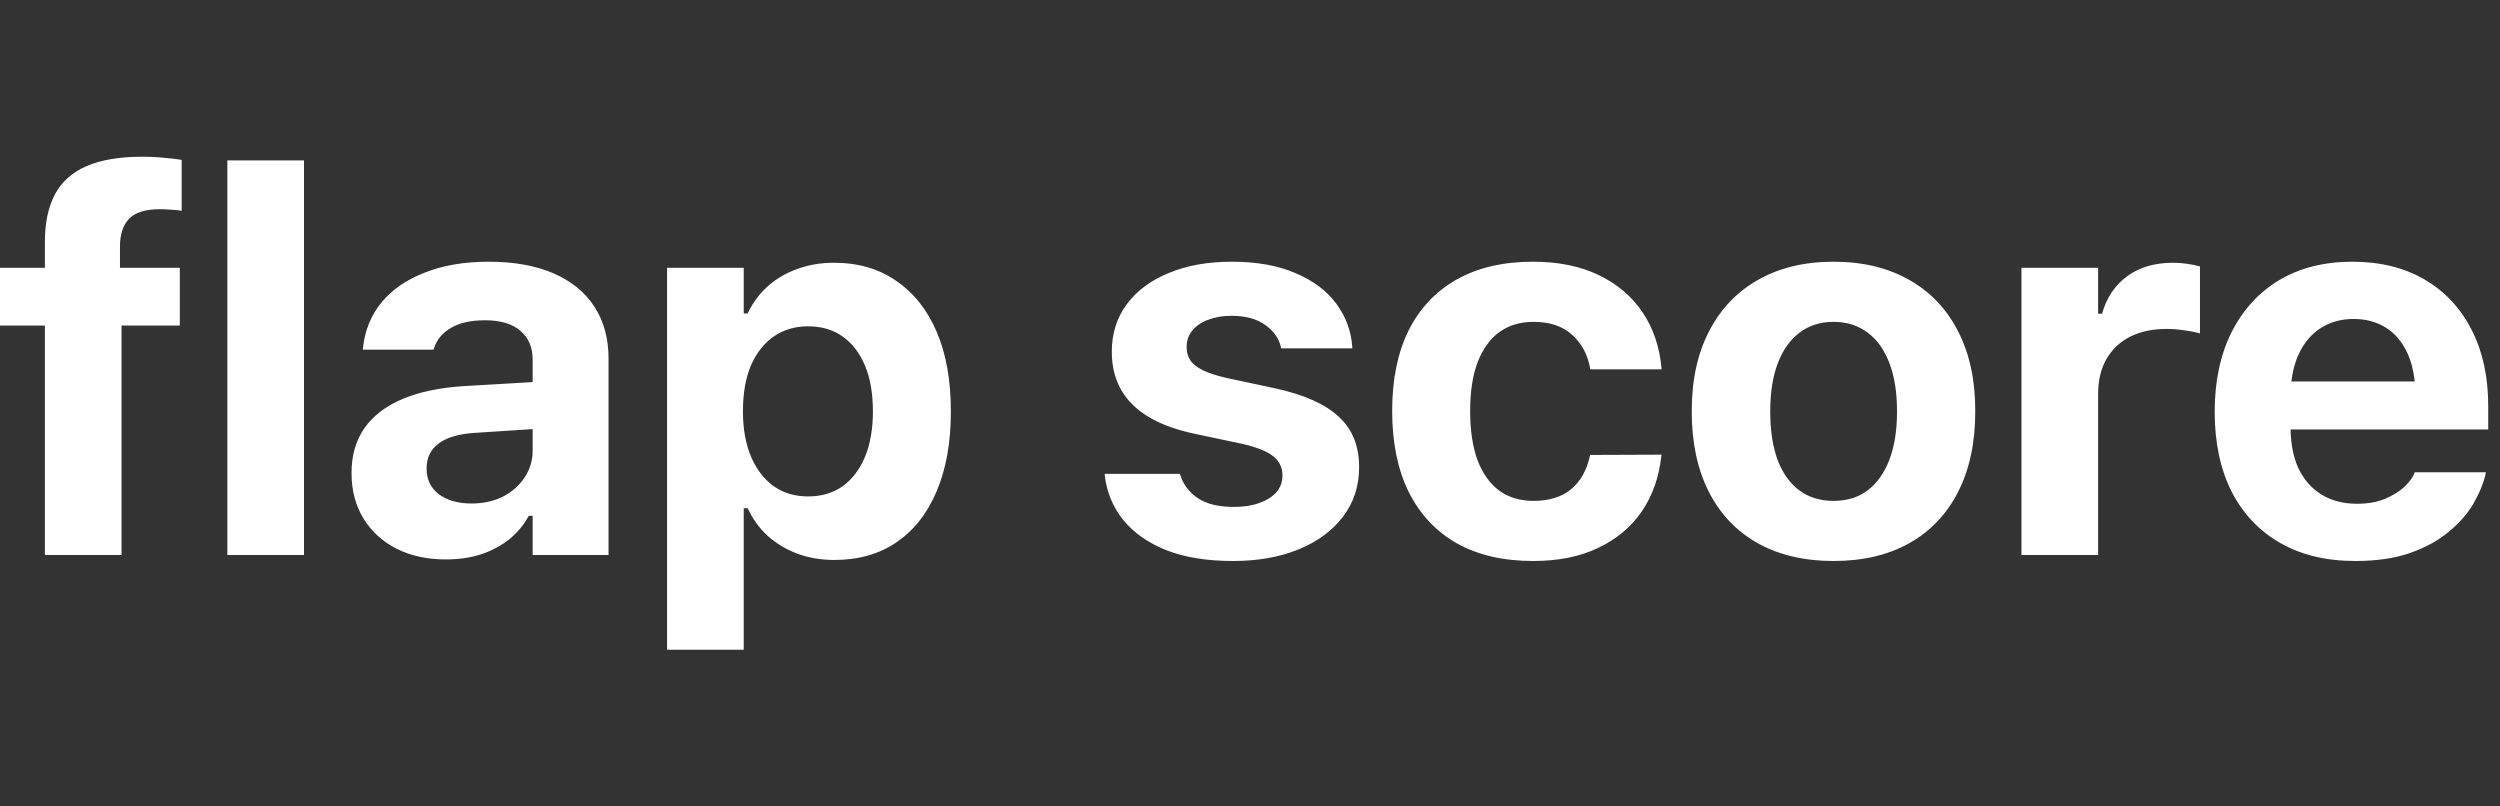 <svg width="93" height="30" viewBox="0 0 93 30" fill="none" xmlns="http://www.w3.org/2000/svg">
<rect x="0" y="0" width="93" height="30" fill="#333333" stroke="none"/>
<path d="M31.026 9.775C31.925 9.775 32.696 10 33.341 10.449C33.992 10.892 34.493 11.524 34.845 12.344C35.196 13.164 35.372 14.147 35.372 15.293V15.312C35.372 16.458 35.196 17.445 34.845 18.271C34.5 19.092 34.005 19.723 33.36 20.166C32.716 20.609 31.941 20.83 31.036 20.83C30.541 20.83 30.082 20.752 29.659 20.596C29.243 20.439 28.875 20.218 28.556 19.932C28.243 19.645 27.996 19.303 27.814 18.906H27.667V24.17H24.815V9.961H27.667V11.66H27.814C28.002 11.263 28.25 10.928 28.556 10.654C28.868 10.374 29.233 10.159 29.649 10.01C30.066 9.854 30.525 9.775 31.026 9.775ZM45.822 9.736C46.76 9.736 47.554 9.88 48.205 10.166C48.863 10.446 49.367 10.827 49.719 11.309C50.07 11.79 50.266 12.324 50.305 12.91V12.959H47.658L47.648 12.91C47.583 12.598 47.395 12.328 47.082 12.1C46.77 11.865 46.346 11.748 45.812 11.748C45.487 11.748 45.197 11.797 44.943 11.895C44.696 11.986 44.501 12.119 44.357 12.295C44.214 12.464 44.143 12.669 44.143 12.91V12.92C44.143 13.109 44.191 13.275 44.289 13.418C44.387 13.555 44.543 13.675 44.758 13.779C44.979 13.883 45.272 13.978 45.637 14.062L47.424 14.443C48.505 14.678 49.296 15.029 49.797 15.498C50.305 15.96 50.559 16.585 50.559 17.373V17.383C50.559 18.086 50.357 18.701 49.953 19.229C49.556 19.749 49.006 20.153 48.303 20.439C47.6 20.726 46.789 20.869 45.871 20.869C44.901 20.869 44.074 20.736 43.391 20.469C42.707 20.195 42.17 19.818 41.779 19.336C41.395 18.854 41.167 18.301 41.096 17.676V17.627H43.889L43.908 17.676C44.019 18.027 44.237 18.314 44.562 18.535C44.888 18.75 45.334 18.857 45.9 18.857C46.265 18.857 46.581 18.809 46.848 18.711C47.121 18.613 47.333 18.48 47.482 18.311C47.632 18.135 47.707 17.93 47.707 17.695V17.676C47.707 17.389 47.593 17.155 47.365 16.973C47.137 16.79 46.757 16.637 46.223 16.514L44.426 16.133C43.749 15.99 43.182 15.781 42.727 15.508C42.271 15.234 41.929 14.896 41.701 14.492C41.473 14.088 41.359 13.62 41.359 13.086V13.076C41.359 12.406 41.545 11.82 41.916 11.318C42.287 10.817 42.808 10.43 43.478 10.156C44.149 9.876 44.93 9.736 45.822 9.736ZM57.023 9.736C57.974 9.736 58.791 9.902 59.475 10.234C60.165 10.566 60.708 11.029 61.105 11.621C61.503 12.213 61.737 12.907 61.809 13.701V13.74H59.162L59.152 13.701C59.061 13.187 58.837 12.77 58.478 12.451C58.127 12.132 57.648 11.973 57.043 11.973C56.542 11.973 56.115 12.103 55.764 12.363C55.419 12.617 55.152 12.992 54.963 13.486C54.781 13.975 54.69 14.57 54.69 15.273V15.293C54.69 16.009 54.781 16.618 54.963 17.119C55.152 17.614 55.422 17.991 55.773 18.252C56.125 18.506 56.548 18.633 57.043 18.633C57.629 18.633 58.094 18.489 58.44 18.203C58.791 17.917 59.025 17.503 59.143 16.963L59.162 16.924L61.809 16.914L61.799 16.982C61.714 17.757 61.473 18.438 61.076 19.023C60.679 19.603 60.139 20.055 59.455 20.381C58.778 20.706 57.971 20.869 57.033 20.869C55.927 20.869 54.982 20.651 54.201 20.215C53.42 19.772 52.821 19.134 52.404 18.301C51.994 17.468 51.789 16.465 51.789 15.293V15.273C51.789 14.108 51.994 13.112 52.404 12.285C52.821 11.458 53.42 10.827 54.201 10.391C54.982 9.954 55.923 9.736 57.023 9.736ZM68.206 9.736C69.293 9.736 70.231 9.961 71.019 10.41C71.806 10.853 72.412 11.488 72.835 12.315C73.265 13.141 73.48 14.131 73.48 15.283V15.303C73.48 16.462 73.268 17.458 72.845 18.291C72.422 19.124 71.816 19.762 71.028 20.205C70.241 20.648 69.3 20.869 68.206 20.869C67.119 20.869 66.178 20.648 65.384 20.205C64.596 19.762 63.991 19.124 63.567 18.291C63.144 17.458 62.933 16.462 62.933 15.303V15.283C62.933 14.137 63.148 13.151 63.577 12.324C64.007 11.491 64.616 10.853 65.403 10.41C66.191 9.961 67.125 9.736 68.206 9.736ZM87.504 9.736C88.545 9.736 89.444 9.958 90.199 10.4C90.954 10.843 91.537 11.468 91.947 12.275C92.357 13.076 92.562 14.017 92.562 15.098V15.977H85.211C85.22 16.538 85.316 17.02 85.502 17.422C85.704 17.845 85.99 18.171 86.361 18.398C86.732 18.626 87.172 18.74 87.68 18.74C88.09 18.74 88.438 18.678 88.725 18.555C89.017 18.431 89.255 18.284 89.438 18.115C89.62 17.939 89.743 17.777 89.809 17.627L89.828 17.568H92.475L92.455 17.676C92.371 18.021 92.217 18.382 91.996 18.76C91.775 19.131 91.469 19.476 91.078 19.795C90.694 20.114 90.215 20.374 89.643 20.576C89.07 20.771 88.396 20.869 87.621 20.869C86.534 20.869 85.6 20.644 84.818 20.195C84.037 19.746 83.435 19.108 83.012 18.281C82.595 17.448 82.387 16.462 82.387 15.322V15.312C82.387 14.18 82.595 13.197 83.012 12.363C83.435 11.524 84.027 10.876 84.789 10.42C85.557 9.964 86.462 9.736 87.504 9.736ZM18.175 9.736C19.119 9.736 19.923 9.88 20.587 10.166C21.251 10.453 21.759 10.866 22.11 11.406C22.462 11.947 22.638 12.591 22.638 13.34V20.645H19.815V19.189H19.669C19.487 19.528 19.242 19.821 18.936 20.068C18.631 20.309 18.279 20.495 17.882 20.625C17.485 20.749 17.052 20.811 16.583 20.811C15.899 20.811 15.294 20.68 14.767 20.42C14.239 20.153 13.826 19.779 13.526 19.297C13.227 18.809 13.077 18.242 13.077 17.598V17.588C13.077 16.943 13.237 16.39 13.556 15.928C13.881 15.466 14.353 15.104 14.972 14.844C15.59 14.583 16.342 14.424 17.227 14.365L19.815 14.214V13.389C19.815 12.92 19.662 12.559 19.356 12.305C19.057 12.044 18.617 11.914 18.038 11.914C17.517 11.914 17.097 12.008 16.778 12.197C16.459 12.38 16.248 12.633 16.144 12.959L16.124 13.008H13.497L13.507 12.91C13.579 12.272 13.81 11.716 14.2 11.24C14.597 10.765 15.134 10.397 15.812 10.137C16.489 9.87 17.276 9.736 18.175 9.736ZM5.303 5.83C5.589 5.83 5.853 5.843 6.094 5.869C6.341 5.889 6.562 5.915 6.758 5.947V7.842C6.667 7.822 6.549 7.809 6.406 7.803C6.27 7.79 6.113 7.783 5.938 7.783C5.404 7.783 5.023 7.904 4.795 8.145C4.574 8.379 4.463 8.721 4.463 9.17V9.961H6.689V12.109H4.521V20.645H1.67V12.109H0V9.961H1.67V8.994C1.67 8.291 1.794 7.705 2.041 7.236C2.288 6.768 2.679 6.416 3.213 6.182C3.753 5.947 4.45 5.83 5.303 5.83ZM11.309 20.645H8.457V5.967H11.309V20.645ZM80.833 9.775C81.015 9.775 81.194 9.788 81.37 9.814C81.546 9.84 81.702 9.873 81.839 9.912V12.402C81.65 12.35 81.448 12.311 81.233 12.285C81.025 12.253 80.81 12.236 80.589 12.236C80.068 12.236 79.615 12.334 79.231 12.529C78.854 12.725 78.561 13.005 78.353 13.369C78.151 13.727 78.05 14.16 78.05 14.668V20.645H75.198V9.961H78.05V11.67H78.196C78.365 11.071 78.678 10.605 79.134 10.273C79.59 9.941 80.156 9.775 80.833 9.775ZM17.648 16.104C17.055 16.143 16.609 16.276 16.31 16.504C16.017 16.725 15.87 17.031 15.87 17.422V17.441C15.87 17.838 16.023 18.154 16.329 18.389C16.642 18.616 17.045 18.73 17.54 18.73C17.976 18.73 18.364 18.646 18.702 18.477C19.047 18.301 19.317 18.063 19.513 17.764C19.715 17.464 19.815 17.129 19.815 16.758V15.962L17.648 16.104ZM68.206 11.973C67.718 11.973 67.298 12.106 66.946 12.373C66.595 12.633 66.325 13.011 66.136 13.506C65.947 14.001 65.853 14.596 65.853 15.293V15.312C65.853 16.009 65.944 16.608 66.126 17.109C66.315 17.604 66.585 17.982 66.936 18.242C67.288 18.503 67.711 18.633 68.206 18.633C68.707 18.633 69.131 18.503 69.476 18.242C69.827 17.975 70.097 17.594 70.286 17.1C70.475 16.605 70.569 16.009 70.569 15.312V15.293C70.569 14.596 70.475 14.001 70.286 13.506C70.097 13.011 69.827 12.633 69.476 12.373C69.124 12.106 68.701 11.973 68.206 11.973ZM30.06 12.139C29.571 12.139 29.145 12.266 28.78 12.52C28.416 12.773 28.133 13.135 27.931 13.604C27.735 14.072 27.638 14.635 27.638 15.293V15.312C27.638 15.957 27.739 16.517 27.94 16.992C28.142 17.461 28.422 17.826 28.78 18.086C29.145 18.34 29.571 18.467 30.06 18.467C30.561 18.467 30.991 18.34 31.349 18.086C31.707 17.826 31.983 17.461 32.179 16.992C32.374 16.517 32.472 15.957 32.472 15.312V15.293C32.472 14.635 32.374 14.072 32.179 13.604C31.983 13.135 31.707 12.773 31.349 12.52C30.991 12.266 30.561 12.139 30.06 12.139ZM87.553 11.865C87.097 11.865 86.693 11.976 86.342 12.197C85.99 12.419 85.713 12.744 85.512 13.174C85.374 13.468 85.284 13.807 85.24 14.19H89.828C89.786 13.796 89.699 13.451 89.564 13.154C89.369 12.725 89.099 12.402 88.754 12.188C88.409 11.973 88.008 11.865 87.553 11.865Z" fill="white"/>
</svg>
